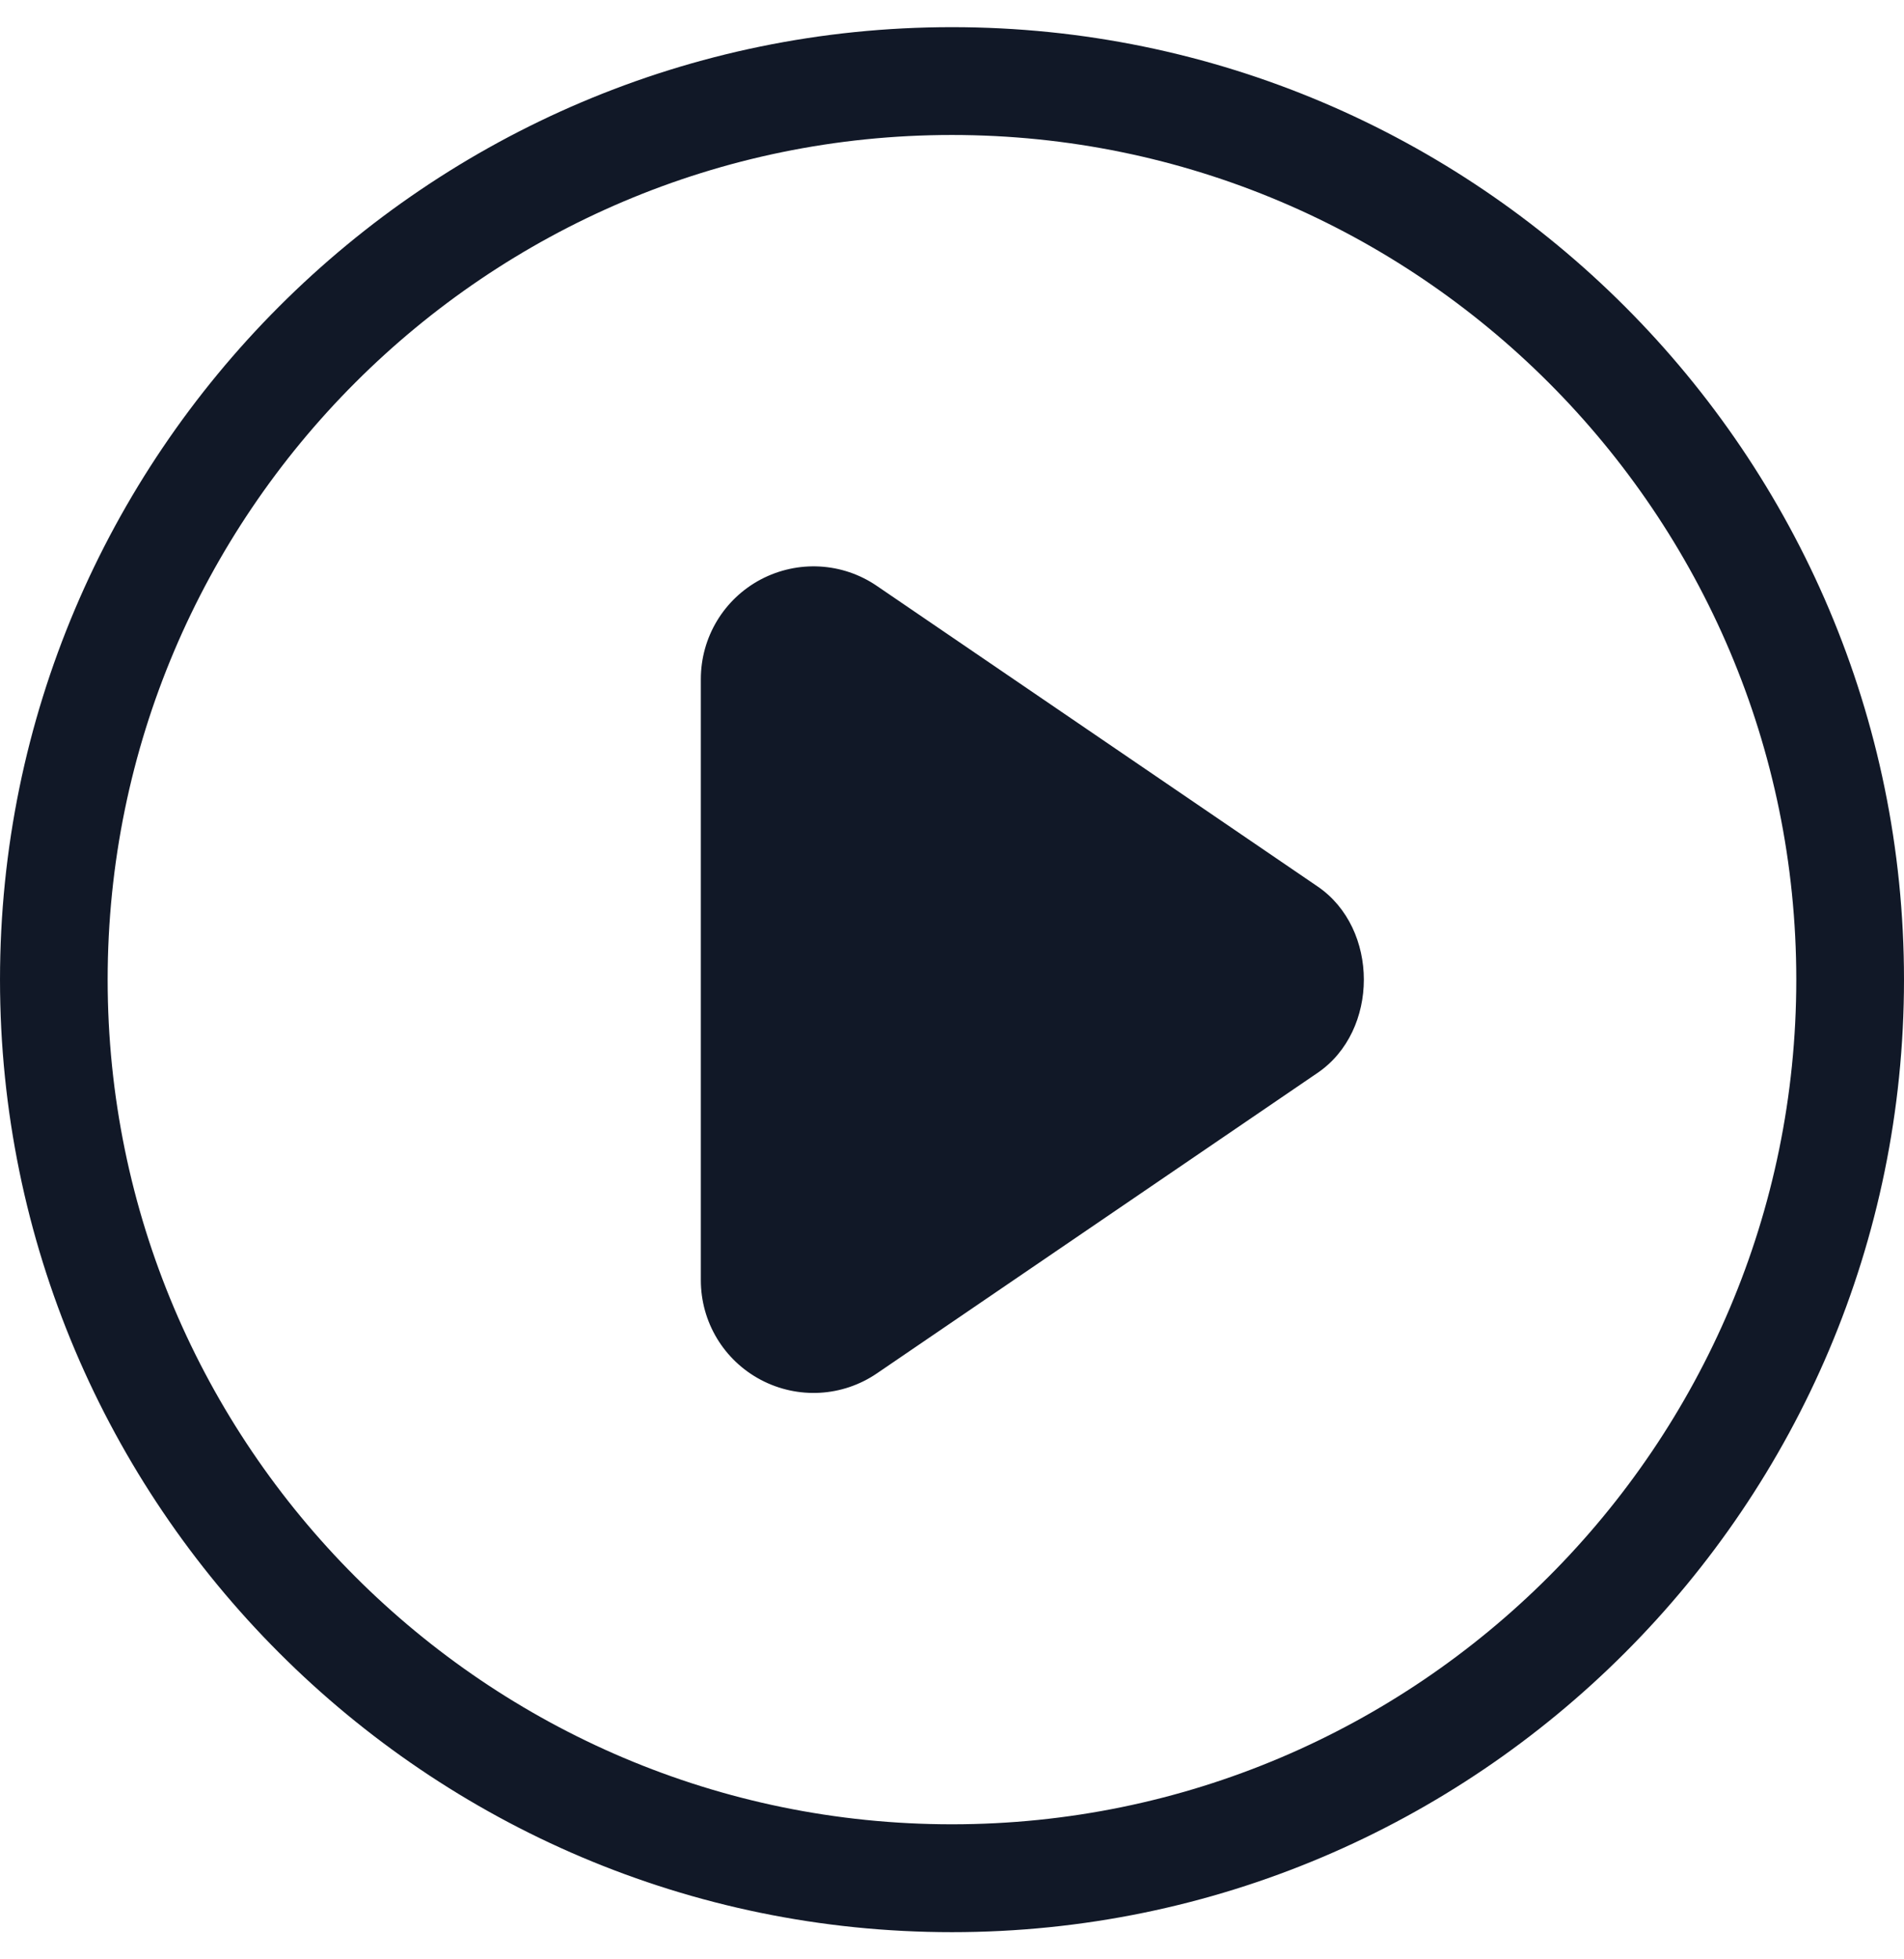 <svg width="35" height="36" viewBox="0 0 35 36" fill="none" xmlns="http://www.w3.org/2000/svg">
<path id="Scroll up arrow" fill-rule="evenodd" clip-rule="evenodd" d="M1.979 18C1.979 9.442 8.941 2.48 17.498 2.48C26.057 2.48 33.02 9.442 33.02 18C33.02 26.557 26.057 33.519 17.498 33.519C8.941 33.519 1.979 26.557 1.979 18ZM35 18C35 8.35 27.15 0.499 17.499 0.499C7.851 0.499 9.1212e-05 8.35 9.07931e-05 18C9.03742e-05 27.65 7.851 35.501 17.499 35.501C27.15 35.501 35 27.65 35 18ZM24.221 19.712C25.354 18.939 25.354 17.06 24.221 16.288L16.121 10.767C15.486 10.332 14.667 10.288 13.986 10.646C13.306 11.006 12.883 11.708 12.883 12.479L12.883 23.521C12.883 24.292 13.306 24.993 13.986 25.353C14.667 25.712 15.486 25.667 16.121 25.233L24.221 19.712Z" fill="#111827"/>
</svg>
